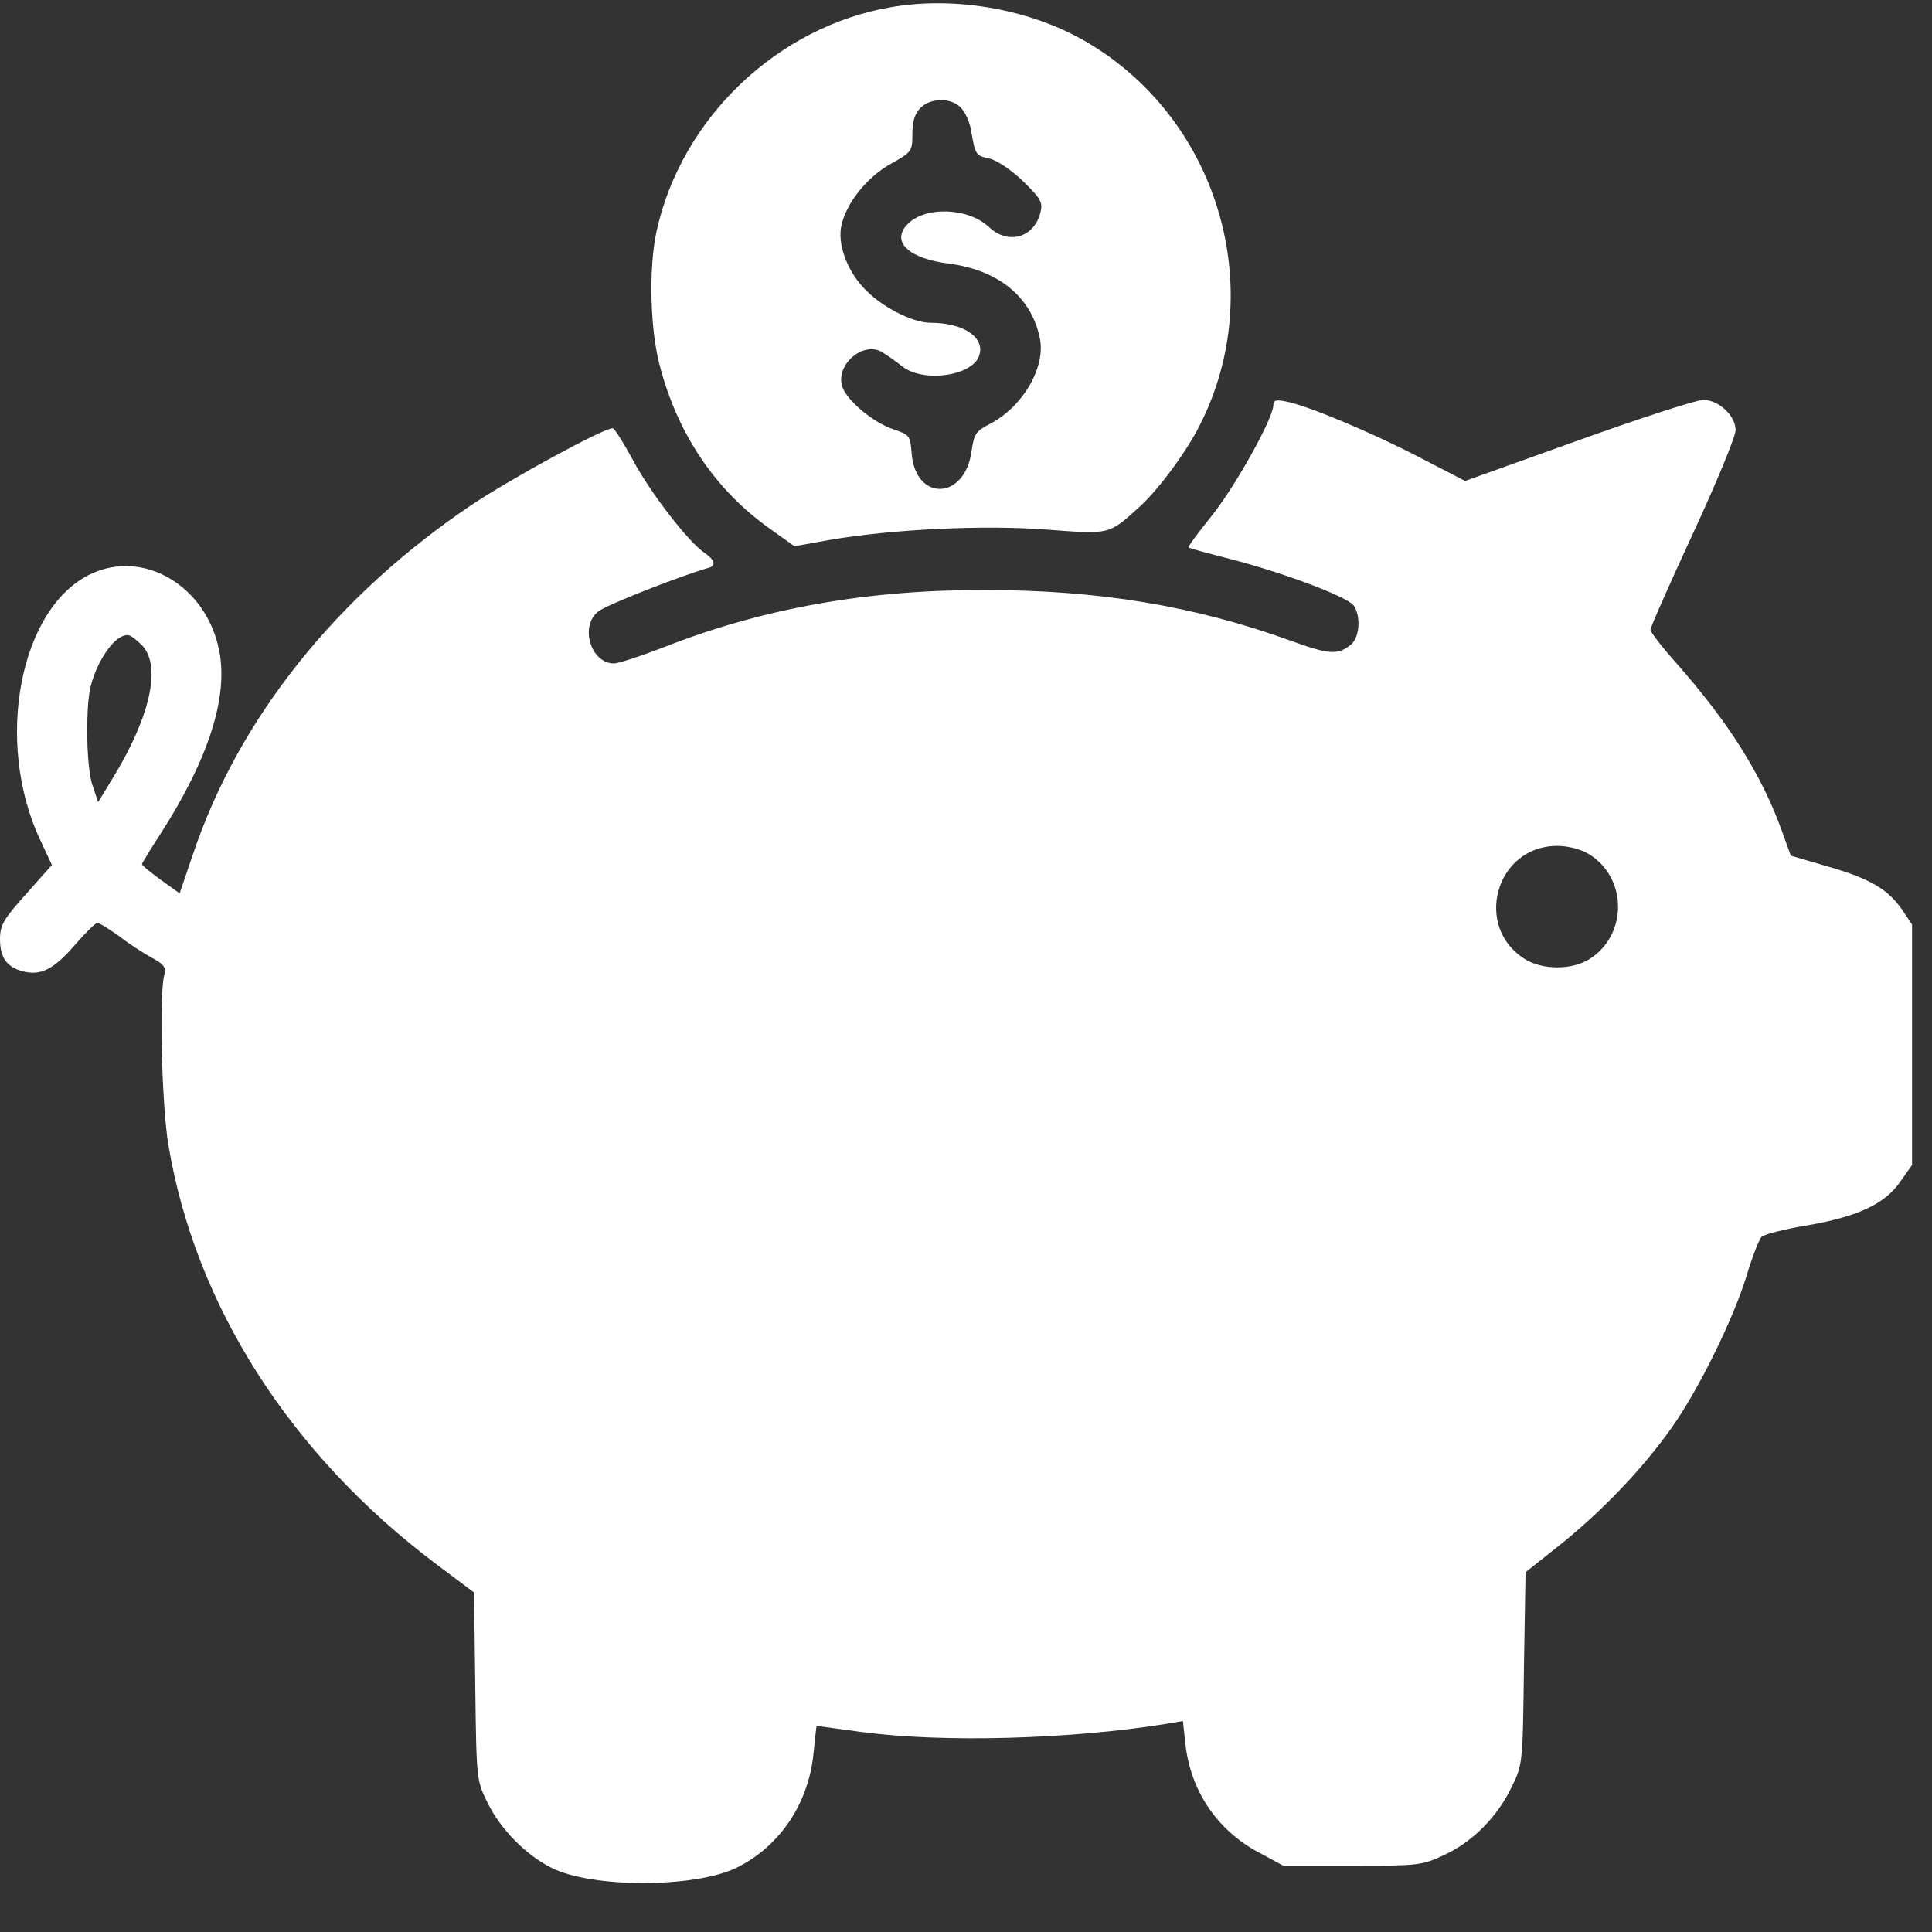 <svg width="37" height="37" viewBox="0 0 37 37" fill="none" xmlns="http://www.w3.org/2000/svg">
<rect x="0" y="0" width="37" height="37" fill="#333333" stroke="none"/>
<path d="M17.093 0.132C14.895 0.497 13.047 2.26 12.573 4.434C12.418 5.157 12.449 6.345 12.65 7.059C13 8.349 13.714 9.389 14.724 10.111L15.213 10.461L15.905 10.337C17.085 10.135 18.856 10.049 20.059 10.143C21.271 10.236 21.232 10.243 21.838 9.692C22.187 9.374 22.731 8.644 22.987 8.123C24.284 5.553 23.345 2.33 20.867 0.839C19.803 0.194 18.351 -0.078 17.093 0.132ZM18.398 2.058C18.483 2.143 18.576 2.345 18.599 2.508C18.677 2.959 18.685 2.982 18.949 3.036C19.089 3.068 19.368 3.254 19.586 3.464C19.927 3.798 19.974 3.867 19.927 4.062C19.811 4.551 19.306 4.698 18.941 4.349C18.537 3.968 17.691 3.945 17.365 4.31C17.07 4.636 17.411 4.955 18.172 5.048C19.12 5.172 19.749 5.685 19.912 6.469C20.036 7.028 19.586 7.797 18.949 8.123C18.693 8.255 18.654 8.31 18.607 8.636C18.483 9.583 17.528 9.614 17.458 8.675C17.434 8.349 17.419 8.325 17.116 8.224C16.712 8.092 16.184 7.642 16.122 7.378C16.021 6.974 16.518 6.547 16.875 6.733C16.968 6.788 17.147 6.912 17.264 7.005C17.66 7.339 18.631 7.207 18.755 6.803C18.863 6.461 18.452 6.182 17.823 6.182C17.465 6.182 16.844 5.856 16.526 5.498C16.207 5.149 16.037 4.66 16.114 4.318C16.207 3.891 16.596 3.401 17.046 3.145C17.465 2.912 17.473 2.897 17.473 2.563C17.473 2.322 17.52 2.174 17.629 2.066C17.823 1.872 18.203 1.864 18.398 2.058Z" fill="white"/>
<path d="M24.386 7.759C24.386 8.007 23.656 9.32 23.205 9.879C22.949 10.197 22.747 10.469 22.763 10.485C22.778 10.5 23.151 10.601 23.578 10.71C24.596 10.974 25.792 11.424 25.924 11.595C26.063 11.789 26.04 12.193 25.885 12.333C25.628 12.55 25.473 12.543 24.72 12.271C22.879 11.603 21.039 11.3 18.872 11.3C16.612 11.292 14.608 11.649 12.713 12.395C12.271 12.566 11.844 12.706 11.758 12.706C11.315 12.706 11.098 11.991 11.455 11.712C11.603 11.587 13.055 11.02 13.575 10.873C13.723 10.834 13.684 10.717 13.49 10.585C13.195 10.391 12.457 9.444 12.115 8.799C11.937 8.473 11.766 8.201 11.735 8.201C11.556 8.201 9.801 9.156 9.032 9.669C6.446 11.409 4.567 13.762 3.697 16.356L3.44 17.109L3.083 16.853C2.881 16.705 2.718 16.573 2.718 16.55C2.718 16.534 2.873 16.278 3.06 15.991C4 14.531 4.38 13.335 4.194 12.442C3.945 11.222 2.757 10.516 1.747 10.989C0.381 11.626 -0.116 14.197 0.769 16.084L0.994 16.565L0.497 17.125C0.07 17.598 0 17.723 0 17.979C0 18.336 0.124 18.515 0.427 18.6C0.777 18.693 1.025 18.569 1.429 18.103C1.631 17.87 1.825 17.676 1.864 17.676C1.91 17.676 2.089 17.793 2.276 17.924C2.454 18.064 2.741 18.251 2.897 18.336C3.145 18.468 3.184 18.523 3.145 18.678C3.044 19.066 3.099 21.163 3.223 21.916C3.736 25 5.561 27.858 8.364 29.962L9.079 30.498L9.102 32.3C9.125 34.086 9.125 34.102 9.343 34.536C9.584 35.026 10.065 35.523 10.562 35.771C11.331 36.16 13.296 36.16 14.103 35.771C14.927 35.367 15.486 34.544 15.579 33.581C15.61 33.294 15.633 33.053 15.641 33.053C15.641 33.053 16.037 33.108 16.503 33.17C18.064 33.379 20.503 33.309 22.336 33.014L22.654 32.96L22.701 33.387C22.794 34.28 23.299 35.041 24.091 35.468L24.58 35.732H25.9C27.166 35.732 27.236 35.725 27.663 35.523C28.199 35.274 28.665 34.808 28.945 34.234C29.162 33.791 29.162 33.783 29.185 31.95L29.216 30.11L29.9 29.566C30.692 28.929 31.469 28.114 32.012 27.345C32.517 26.638 33.193 25.271 33.449 24.433C33.558 24.068 33.69 23.734 33.736 23.687C33.783 23.64 34.171 23.54 34.598 23.47C35.585 23.299 36.097 23.058 36.392 22.631L36.618 22.312V20.006V17.707L36.431 17.427C36.159 17.031 35.818 16.829 35.01 16.596L34.296 16.387L34.125 15.913C33.736 14.834 33.107 13.832 32.082 12.675C31.818 12.38 31.608 12.1 31.608 12.061C31.608 12.014 31.974 11.184 32.424 10.213C32.874 9.242 33.239 8.357 33.239 8.24C33.239 7.96 32.913 7.658 32.618 7.658C32.494 7.658 31.414 8.007 30.226 8.434L28.059 9.211L27.174 8.753C26.242 8.271 25.038 7.766 24.627 7.689C24.44 7.65 24.386 7.665 24.386 7.759ZM2.726 12.364C3.091 12.76 2.881 13.723 2.159 14.903L1.879 15.362L1.778 15.059C1.709 14.88 1.67 14.453 1.67 13.987C1.677 13.342 1.709 13.14 1.856 12.799C2.035 12.411 2.26 12.162 2.446 12.162C2.501 12.162 2.617 12.255 2.726 12.364ZM30.428 16.356C31.174 16.814 31.174 17.917 30.428 18.375C30.094 18.577 29.55 18.577 29.216 18.375C28.207 17.761 28.642 16.2 29.822 16.2C30.032 16.2 30.273 16.263 30.428 16.356Z" fill="white"/>
</svg>
